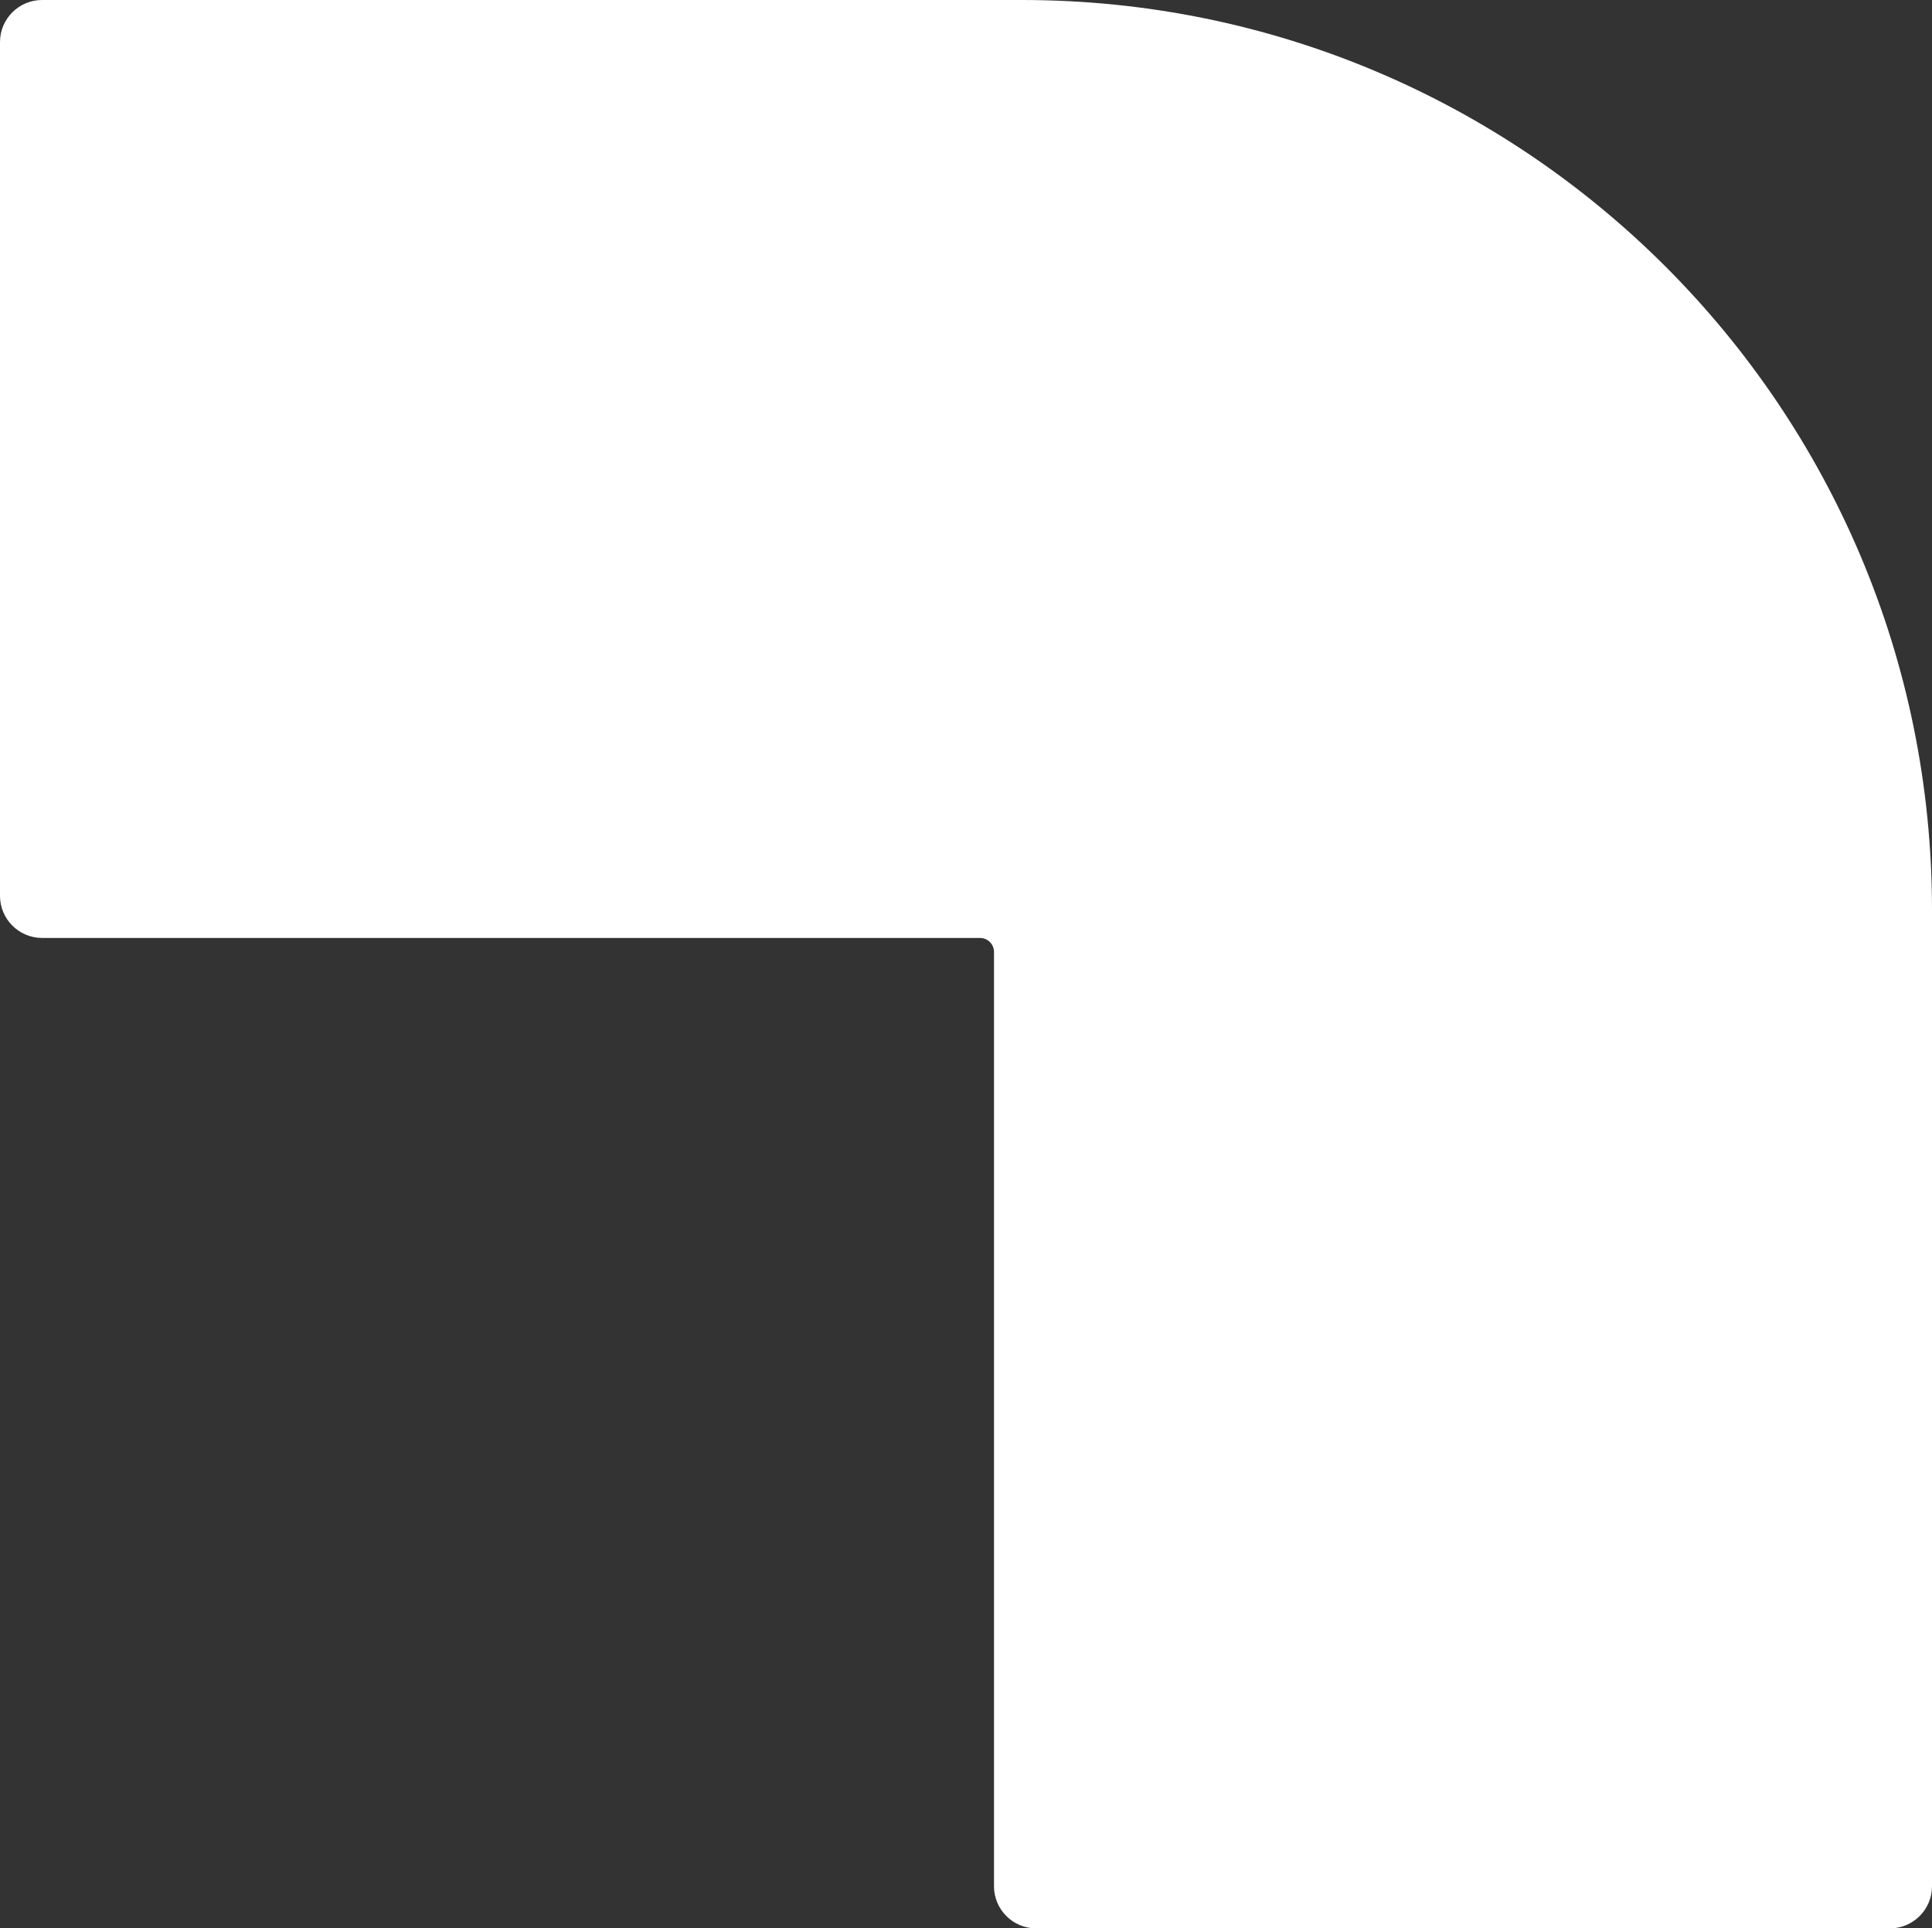 <?xml version="1.0" encoding="UTF-8"?> <svg xmlns="http://www.w3.org/2000/svg" version="1.1" viewBox="0 0 552 551"><rect x="0" y="0" width="552" height="551" fill="#333333" stroke="none"/><defs><style> .cls-1 { fill: #fff; fill-rule: evenodd; } </style></defs><g><g id="Layer_1"><path class="cls-1" d="M12,0C5.4,0,0,5.4,0,12v244c0,6.6,5.4,12,12,12h268c2.2,0,4,1.8,4,4v267c0,6.6,5.4,12,12,12h244c6.6,0,12-5.4,12-12v-279C552,116.4,435.6,0,292,0H12Z"></path></g></g></svg> 